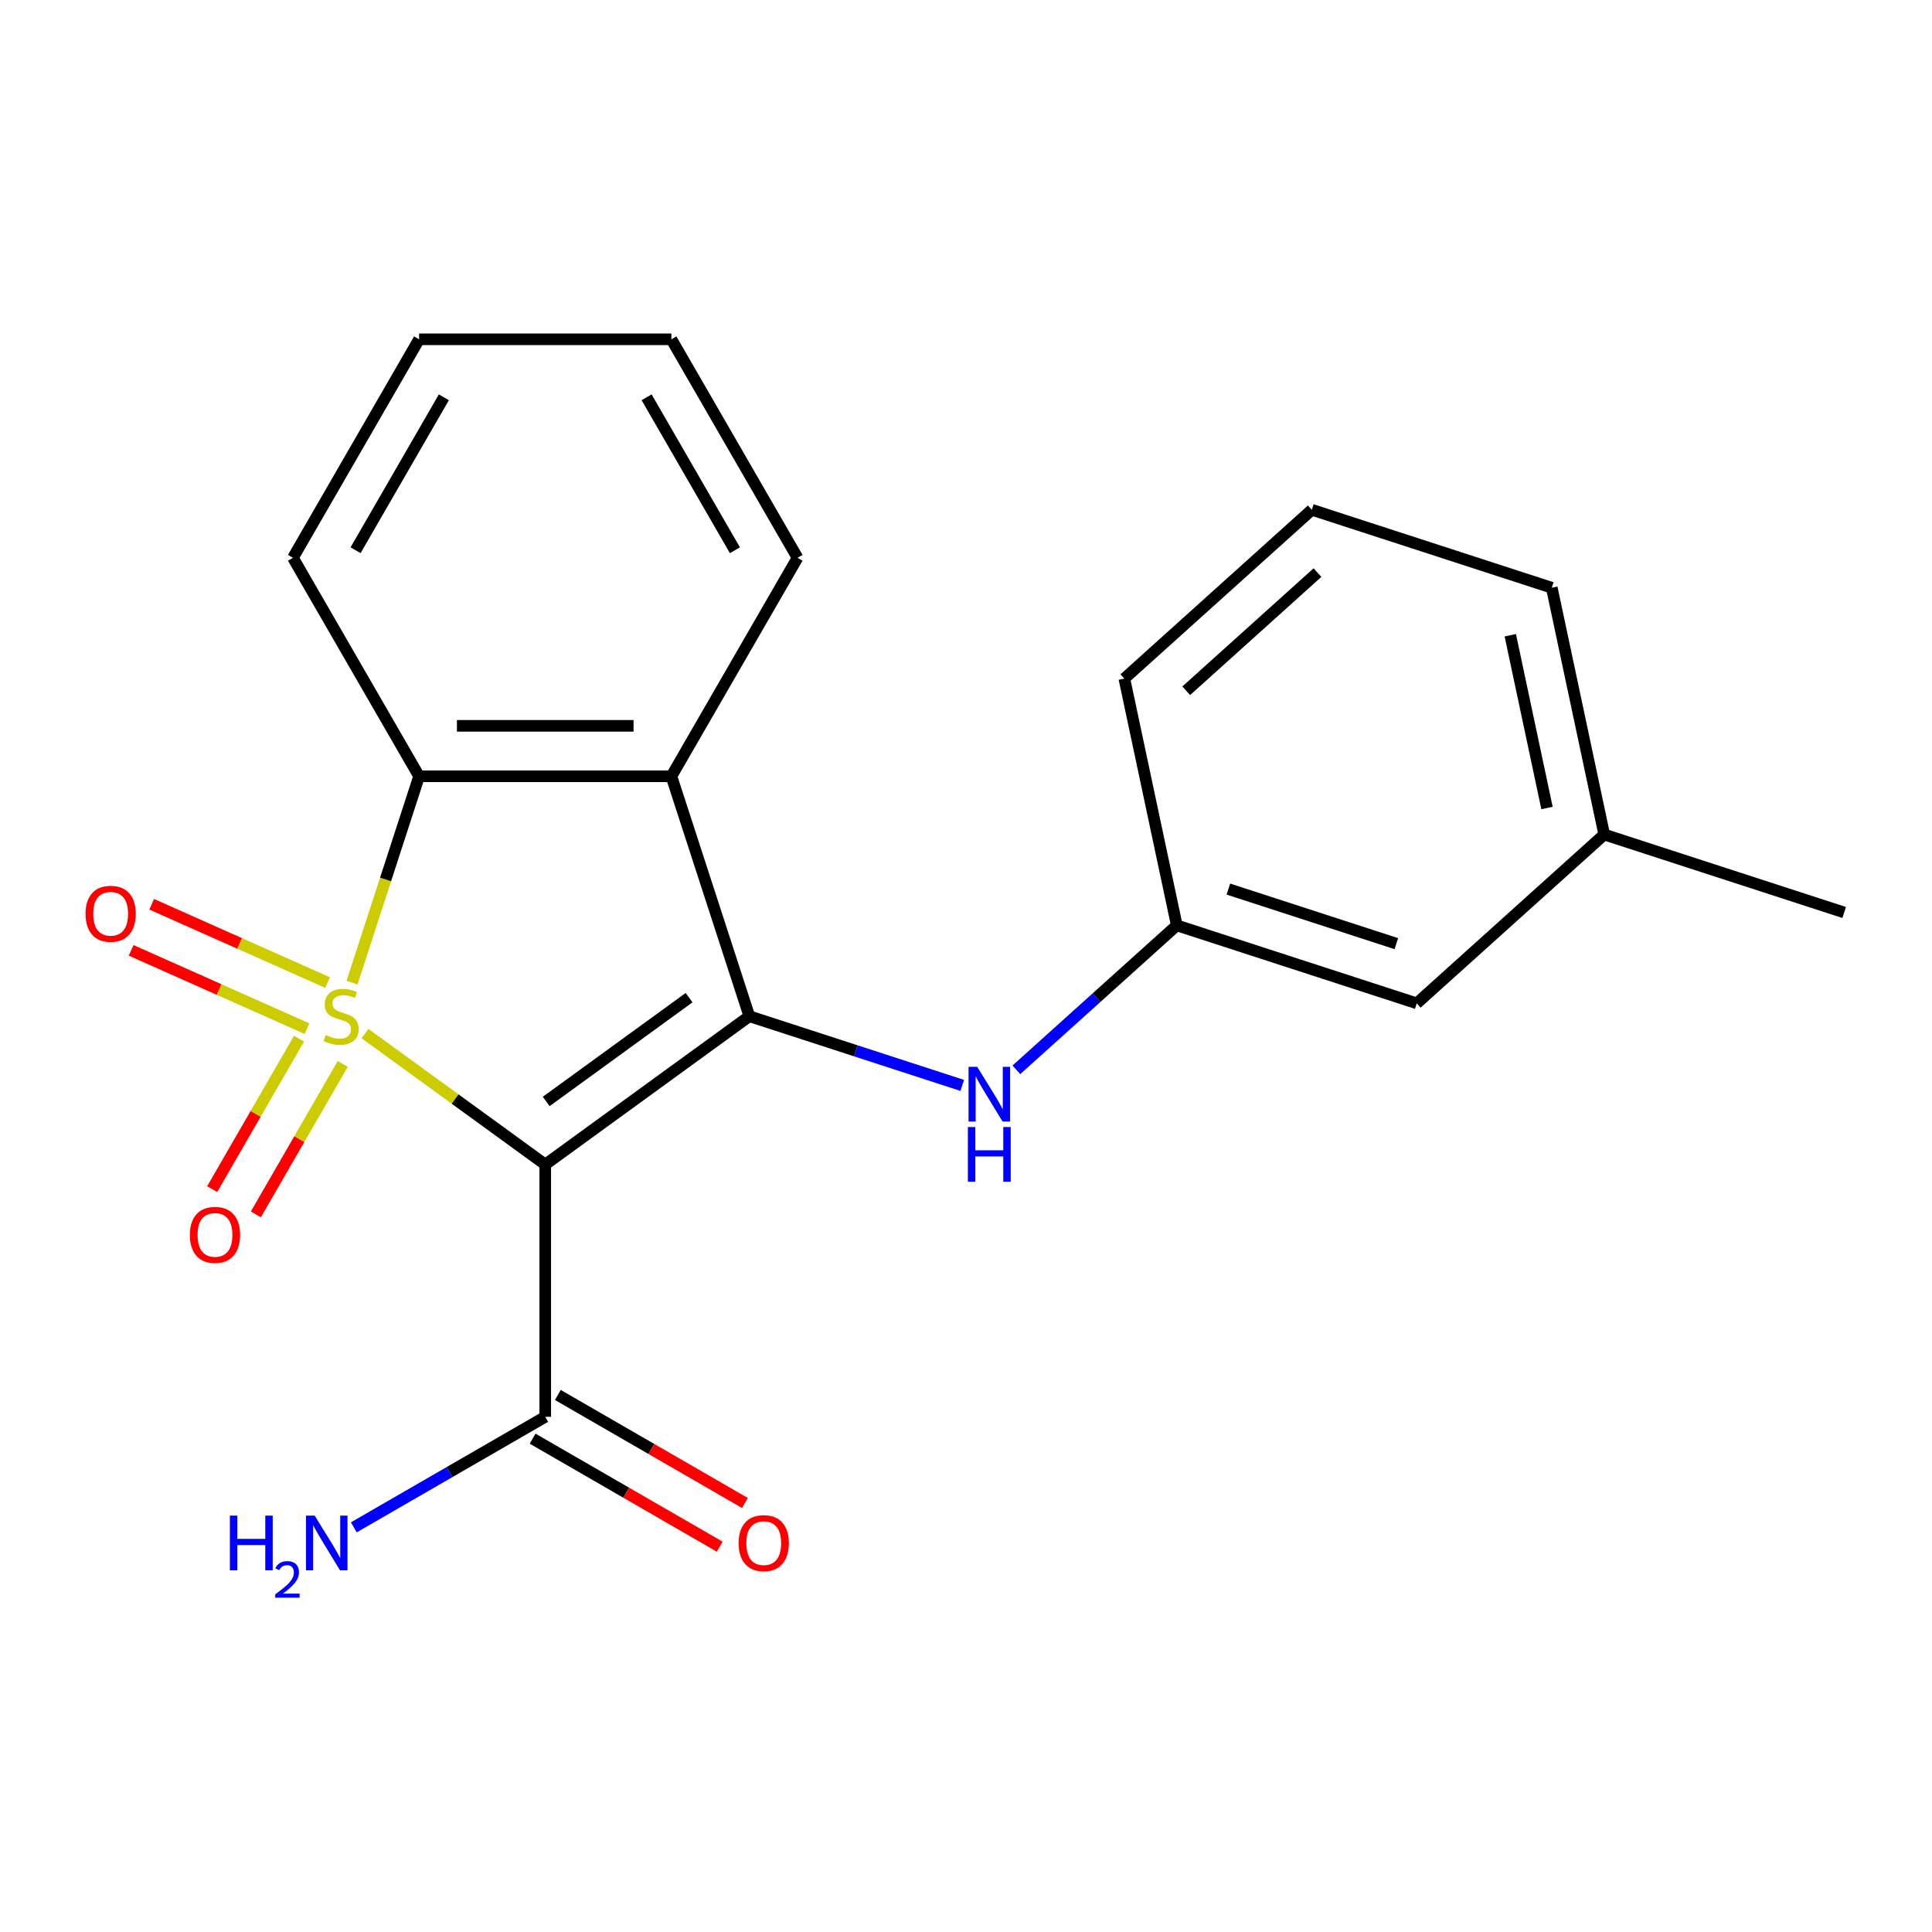 <?xml version='1.0' encoding='iso-8859-1'?>
<svg version='1.1' baseProfile='full'
              xmlns='http://www.w3.org/2000/svg'
                      xmlns:rdkit='http://www.rdkit.org/xml'
                      xmlns:xlink='http://www.w3.org/1999/xlink'
                  xml:space='preserve'
width='1000px' height='1000px' viewBox='0 0 1000 1000'>
<!-- END OF HEADER -->
<rect style='opacity:1.0;fill:#FFFFFF;stroke:none' width='1000' height='1000' x='0' y='0'> </rect>
<path class='bond-0' d='M 188.913,534.969 L 235.565,568.864' style='fill:none;fill-rule:evenodd;stroke:#CCCC00;stroke-width:6px;stroke-linecap:butt;stroke-linejoin:miter;stroke-opacity:1' />
<path class='bond-0' d='M 235.565,568.864 L 282.217,602.758' style='fill:none;fill-rule:evenodd;stroke:#000000;stroke-width:6px;stroke-linecap:butt;stroke-linejoin:miter;stroke-opacity:1' />
<path class='bond-2' d='M 182.217,508.616 L 199.57,455.21' style='fill:none;fill-rule:evenodd;stroke:#CCCC00;stroke-width:6px;stroke-linecap:butt;stroke-linejoin:miter;stroke-opacity:1' />
<path class='bond-2' d='M 199.57,455.21 L 216.923,401.804' style='fill:none;fill-rule:evenodd;stroke:#000000;stroke-width:6px;stroke-linecap:butt;stroke-linejoin:miter;stroke-opacity:1' />
<path class='bond-6' d='M 154.784,537.616 L 132.3,576.559' style='fill:none;fill-rule:evenodd;stroke:#CCCC00;stroke-width:6px;stroke-linecap:butt;stroke-linejoin:miter;stroke-opacity:1' />
<path class='bond-6' d='M 132.3,576.559 L 109.816,615.503' style='fill:none;fill-rule:evenodd;stroke:#FF0000;stroke-width:6px;stroke-linecap:butt;stroke-linejoin:miter;stroke-opacity:1' />
<path class='bond-6' d='M 177.402,550.674 L 154.918,589.618' style='fill:none;fill-rule:evenodd;stroke:#CCCC00;stroke-width:6px;stroke-linecap:butt;stroke-linejoin:miter;stroke-opacity:1' />
<path class='bond-6' d='M 154.918,589.618 L 132.434,628.561' style='fill:none;fill-rule:evenodd;stroke:#FF0000;stroke-width:6px;stroke-linecap:butt;stroke-linejoin:miter;stroke-opacity:1' />
<path class='bond-7' d='M 169.536,508.574 L 124.022,488.311' style='fill:none;fill-rule:evenodd;stroke:#CCCC00;stroke-width:6px;stroke-linecap:butt;stroke-linejoin:miter;stroke-opacity:1' />
<path class='bond-7' d='M 124.022,488.311 L 78.509,468.047' style='fill:none;fill-rule:evenodd;stroke:#FF0000;stroke-width:6px;stroke-linecap:butt;stroke-linejoin:miter;stroke-opacity:1' />
<path class='bond-7' d='M 158.913,532.434 L 113.399,512.17' style='fill:none;fill-rule:evenodd;stroke:#CCCC00;stroke-width:6px;stroke-linecap:butt;stroke-linejoin:miter;stroke-opacity:1' />
<path class='bond-7' d='M 113.399,512.17 L 67.886,491.906' style='fill:none;fill-rule:evenodd;stroke:#FF0000;stroke-width:6px;stroke-linecap:butt;stroke-linejoin:miter;stroke-opacity:1' />
<path class='bond-1' d='M 282.217,602.758 L 387.864,526' style='fill:none;fill-rule:evenodd;stroke:#000000;stroke-width:6px;stroke-linecap:butt;stroke-linejoin:miter;stroke-opacity:1' />
<path class='bond-1' d='M 282.712,570.115 L 356.666,516.384' style='fill:none;fill-rule:evenodd;stroke:#000000;stroke-width:6px;stroke-linecap:butt;stroke-linejoin:miter;stroke-opacity:1' />
<path class='bond-4' d='M 282.217,602.758 L 282.217,733.346' style='fill:none;fill-rule:evenodd;stroke:#000000;stroke-width:6px;stroke-linecap:butt;stroke-linejoin:miter;stroke-opacity:1' />
<path class='bond-5' d='M 387.864,526 L 442.96,543.902' style='fill:none;fill-rule:evenodd;stroke:#000000;stroke-width:6px;stroke-linecap:butt;stroke-linejoin:miter;stroke-opacity:1' />
<path class='bond-5' d='M 442.96,543.902 L 498.056,561.804' style='fill:none;fill-rule:evenodd;stroke:#0000FF;stroke-width:6px;stroke-linecap:butt;stroke-linejoin:miter;stroke-opacity:1' />
<path class='bond-21' d='M 387.864,526 L 347.511,401.804' style='fill:none;fill-rule:evenodd;stroke:#000000;stroke-width:6px;stroke-linecap:butt;stroke-linejoin:miter;stroke-opacity:1' />
<path class='bond-3' d='M 216.923,401.804 L 347.511,401.804' style='fill:none;fill-rule:evenodd;stroke:#000000;stroke-width:6px;stroke-linecap:butt;stroke-linejoin:miter;stroke-opacity:1' />
<path class='bond-3' d='M 236.511,375.686 L 327.922,375.686' style='fill:none;fill-rule:evenodd;stroke:#000000;stroke-width:6px;stroke-linecap:butt;stroke-linejoin:miter;stroke-opacity:1' />
<path class='bond-13' d='M 216.923,401.804 L 151.629,288.711' style='fill:none;fill-rule:evenodd;stroke:#000000;stroke-width:6px;stroke-linecap:butt;stroke-linejoin:miter;stroke-opacity:1' />
<path class='bond-12' d='M 347.511,401.804 L 412.805,288.711' style='fill:none;fill-rule:evenodd;stroke:#000000;stroke-width:6px;stroke-linecap:butt;stroke-linejoin:miter;stroke-opacity:1' />
<path class='bond-9' d='M 275.687,744.655 L 324.101,772.607' style='fill:none;fill-rule:evenodd;stroke:#000000;stroke-width:6px;stroke-linecap:butt;stroke-linejoin:miter;stroke-opacity:1' />
<path class='bond-9' d='M 324.101,772.607 L 372.515,800.559' style='fill:none;fill-rule:evenodd;stroke:#FF0000;stroke-width:6px;stroke-linecap:butt;stroke-linejoin:miter;stroke-opacity:1' />
<path class='bond-9' d='M 288.746,722.037 L 337.16,749.988' style='fill:none;fill-rule:evenodd;stroke:#000000;stroke-width:6px;stroke-linecap:butt;stroke-linejoin:miter;stroke-opacity:1' />
<path class='bond-9' d='M 337.16,749.988 L 385.574,777.94' style='fill:none;fill-rule:evenodd;stroke:#FF0000;stroke-width:6px;stroke-linecap:butt;stroke-linejoin:miter;stroke-opacity:1' />
<path class='bond-10' d='M 282.217,733.346 L 232.673,761.95' style='fill:none;fill-rule:evenodd;stroke:#000000;stroke-width:6px;stroke-linecap:butt;stroke-linejoin:miter;stroke-opacity:1' />
<path class='bond-10' d='M 232.673,761.95 L 183.129,790.554' style='fill:none;fill-rule:evenodd;stroke:#0000FF;stroke-width:6px;stroke-linecap:butt;stroke-linejoin:miter;stroke-opacity:1' />
<path class='bond-8' d='M 526.066,553.744 L 567.586,516.359' style='fill:none;fill-rule:evenodd;stroke:#0000FF;stroke-width:6px;stroke-linecap:butt;stroke-linejoin:miter;stroke-opacity:1' />
<path class='bond-8' d='M 567.586,516.359 L 609.107,478.974' style='fill:none;fill-rule:evenodd;stroke:#000000;stroke-width:6px;stroke-linecap:butt;stroke-linejoin:miter;stroke-opacity:1' />
<path class='bond-11' d='M 609.107,478.974 L 733.303,519.328' style='fill:none;fill-rule:evenodd;stroke:#000000;stroke-width:6px;stroke-linecap:butt;stroke-linejoin:miter;stroke-opacity:1' />
<path class='bond-11' d='M 635.807,460.188 L 722.745,488.435' style='fill:none;fill-rule:evenodd;stroke:#000000;stroke-width:6px;stroke-linecap:butt;stroke-linejoin:miter;stroke-opacity:1' />
<path class='bond-16' d='M 609.107,478.974 L 581.956,351.24' style='fill:none;fill-rule:evenodd;stroke:#000000;stroke-width:6px;stroke-linecap:butt;stroke-linejoin:miter;stroke-opacity:1' />
<path class='bond-14' d='M 733.303,519.328 L 830.349,431.947' style='fill:none;fill-rule:evenodd;stroke:#000000;stroke-width:6px;stroke-linecap:butt;stroke-linejoin:miter;stroke-opacity:1' />
<path class='bond-22' d='M 412.805,288.711 L 347.511,175.619' style='fill:none;fill-rule:evenodd;stroke:#000000;stroke-width:6px;stroke-linecap:butt;stroke-linejoin:miter;stroke-opacity:1' />
<path class='bond-22' d='M 380.392,284.806 L 334.686,205.642' style='fill:none;fill-rule:evenodd;stroke:#000000;stroke-width:6px;stroke-linecap:butt;stroke-linejoin:miter;stroke-opacity:1' />
<path class='bond-20' d='M 151.629,288.711 L 216.923,175.619' style='fill:none;fill-rule:evenodd;stroke:#000000;stroke-width:6px;stroke-linecap:butt;stroke-linejoin:miter;stroke-opacity:1' />
<path class='bond-20' d='M 184.041,284.806 L 229.747,205.642' style='fill:none;fill-rule:evenodd;stroke:#000000;stroke-width:6px;stroke-linecap:butt;stroke-linejoin:miter;stroke-opacity:1' />
<path class='bond-18' d='M 830.349,431.947 L 954.545,472.301' style='fill:none;fill-rule:evenodd;stroke:#000000;stroke-width:6px;stroke-linecap:butt;stroke-linejoin:miter;stroke-opacity:1' />
<path class='bond-23' d='M 830.349,431.947 L 803.198,304.213' style='fill:none;fill-rule:evenodd;stroke:#000000;stroke-width:6px;stroke-linecap:butt;stroke-linejoin:miter;stroke-opacity:1' />
<path class='bond-23' d='M 800.729,418.217 L 781.724,328.803' style='fill:none;fill-rule:evenodd;stroke:#000000;stroke-width:6px;stroke-linecap:butt;stroke-linejoin:miter;stroke-opacity:1' />
<path class='bond-15' d='M 679.002,263.859 L 581.956,351.24' style='fill:none;fill-rule:evenodd;stroke:#000000;stroke-width:6px;stroke-linecap:butt;stroke-linejoin:miter;stroke-opacity:1' />
<path class='bond-15' d='M 681.921,296.375 L 613.989,357.542' style='fill:none;fill-rule:evenodd;stroke:#000000;stroke-width:6px;stroke-linecap:butt;stroke-linejoin:miter;stroke-opacity:1' />
<path class='bond-17' d='M 679.002,263.859 L 803.198,304.213' style='fill:none;fill-rule:evenodd;stroke:#000000;stroke-width:6px;stroke-linecap:butt;stroke-linejoin:miter;stroke-opacity:1' />
<path class='bond-19' d='M 347.511,175.619 L 216.923,175.619' style='fill:none;fill-rule:evenodd;stroke:#000000;stroke-width:6px;stroke-linecap:butt;stroke-linejoin:miter;stroke-opacity:1' />
<path  class='atom-0' d='M 168.569 535.72
Q 168.889 535.84, 170.209 536.4
Q 171.529 536.96, 172.969 537.32
Q 174.449 537.64, 175.889 537.64
Q 178.569 537.64, 180.129 536.36
Q 181.689 535.04, 181.689 532.76
Q 181.689 531.2, 180.889 530.24
Q 180.129 529.28, 178.929 528.76
Q 177.729 528.24, 175.729 527.64
Q 173.209 526.88, 171.689 526.16
Q 170.209 525.44, 169.129 523.92
Q 168.089 522.4, 168.089 519.84
Q 168.089 516.28, 170.489 514.08
Q 172.929 511.88, 177.729 511.88
Q 181.009 511.88, 184.729 513.44
L 183.809 516.52
Q 180.409 515.12, 177.849 515.12
Q 175.089 515.12, 173.569 516.28
Q 172.049 517.4, 172.089 519.36
Q 172.089 520.88, 172.849 521.8
Q 173.649 522.72, 174.769 523.24
Q 175.929 523.76, 177.849 524.36
Q 180.409 525.16, 181.929 525.96
Q 183.449 526.76, 184.529 528.4
Q 185.649 530, 185.649 532.76
Q 185.649 536.68, 183.009 538.8
Q 180.409 540.88, 176.049 540.88
Q 173.529 540.88, 171.609 540.32
Q 169.729 539.8, 167.489 538.88
L 168.569 535.72
' fill='#CCCC00'/>
<path  class='atom-6' d='M 505.801 552.194
L 515.081 567.194
Q 516.001 568.674, 517.481 571.354
Q 518.961 574.034, 519.041 574.194
L 519.041 552.194
L 522.801 552.194
L 522.801 580.514
L 518.921 580.514
L 508.961 564.114
Q 507.801 562.194, 506.561 559.994
Q 505.361 557.794, 505.001 557.114
L 505.001 580.514
L 501.321 580.514
L 501.321 552.194
L 505.801 552.194
' fill='#0000FF'/>
<path  class='atom-6' d='M 500.981 583.346
L 504.821 583.346
L 504.821 595.386
L 519.301 595.386
L 519.301 583.346
L 523.141 583.346
L 523.141 611.666
L 519.301 611.666
L 519.301 598.586
L 504.821 598.586
L 504.821 611.666
L 500.981 611.666
L 500.981 583.346
' fill='#0000FF'/>
<path  class='atom-7' d='M 98.275 639.173
Q 98.275 632.373, 101.635 628.573
Q 104.995 624.773, 111.275 624.773
Q 117.555 624.773, 120.915 628.573
Q 124.275 632.373, 124.275 639.173
Q 124.275 646.053, 120.875 649.973
Q 117.475 653.853, 111.275 653.853
Q 105.035 653.853, 101.635 649.973
Q 98.275 646.093, 98.275 639.173
M 111.275 650.653
Q 115.595 650.653, 117.915 647.773
Q 120.275 644.853, 120.275 639.173
Q 120.275 633.613, 117.915 630.813
Q 115.595 627.973, 111.275 627.973
Q 106.955 627.973, 104.595 630.773
Q 102.275 633.573, 102.275 639.173
Q 102.275 644.893, 104.595 647.773
Q 106.955 650.653, 111.275 650.653
' fill='#FF0000'/>
<path  class='atom-8' d='M 44.271 472.965
Q 44.271 466.165, 47.631 462.365
Q 50.991 458.565, 57.271 458.565
Q 63.551 458.565, 66.911 462.365
Q 70.271 466.165, 70.271 472.965
Q 70.271 479.845, 66.871 483.765
Q 63.471 487.645, 57.271 487.645
Q 51.031 487.645, 47.631 483.765
Q 44.271 479.885, 44.271 472.965
M 57.271 484.445
Q 61.591 484.445, 63.911 481.565
Q 66.271 478.645, 66.271 472.965
Q 66.271 467.405, 63.911 464.605
Q 61.591 461.765, 57.271 461.765
Q 52.951 461.765, 50.591 464.565
Q 48.271 467.365, 48.271 472.965
Q 48.271 478.685, 50.591 481.565
Q 52.951 484.445, 57.271 484.445
' fill='#FF0000'/>
<path  class='atom-10' d='M 382.309 798.72
Q 382.309 791.92, 385.669 788.12
Q 389.029 784.32, 395.309 784.32
Q 401.589 784.32, 404.949 788.12
Q 408.309 791.92, 408.309 798.72
Q 408.309 805.6, 404.909 809.52
Q 401.509 813.4, 395.309 813.4
Q 389.069 813.4, 385.669 809.52
Q 382.309 805.64, 382.309 798.72
M 395.309 810.2
Q 399.629 810.2, 401.949 807.32
Q 404.309 804.4, 404.309 798.72
Q 404.309 793.16, 401.949 790.36
Q 399.629 787.52, 395.309 787.52
Q 390.989 787.52, 388.629 790.32
Q 386.309 793.12, 386.309 798.72
Q 386.309 804.44, 388.629 807.32
Q 390.989 810.2, 395.309 810.2
' fill='#FF0000'/>
<path  class='atom-11' d='M 118.991 784.48
L 122.831 784.48
L 122.831 796.52
L 137.311 796.52
L 137.311 784.48
L 141.151 784.48
L 141.151 812.8
L 137.311 812.8
L 137.311 799.72
L 122.831 799.72
L 122.831 812.8
L 118.991 812.8
L 118.991 784.48
' fill='#0000FF'/>
<path  class='atom-11' d='M 142.524 811.806
Q 143.211 810.038, 144.847 809.061
Q 146.484 808.058, 148.755 808.058
Q 151.579 808.058, 153.163 809.589
Q 154.747 811.12, 154.747 813.839
Q 154.747 816.611, 152.688 819.198
Q 150.655 821.786, 146.431 824.848
L 155.064 824.848
L 155.064 826.96
L 142.471 826.96
L 142.471 825.191
Q 145.956 822.71, 148.015 820.862
Q 150.101 819.014, 151.104 817.35
Q 152.107 815.687, 152.107 813.971
Q 152.107 812.176, 151.21 811.173
Q 150.312 810.17, 148.755 810.17
Q 147.25 810.17, 146.247 810.777
Q 145.243 811.384, 144.531 812.73
L 142.524 811.806
' fill='#0000FF'/>
<path  class='atom-11' d='M 162.864 784.48
L 172.144 799.48
Q 173.064 800.96, 174.544 803.64
Q 176.024 806.32, 176.104 806.48
L 176.104 784.48
L 179.864 784.48
L 179.864 812.8
L 175.984 812.8
L 166.024 796.4
Q 164.864 794.48, 163.624 792.28
Q 162.424 790.08, 162.064 789.4
L 162.064 812.8
L 158.384 812.8
L 158.384 784.48
L 162.864 784.48
' fill='#0000FF'/>
</svg>
